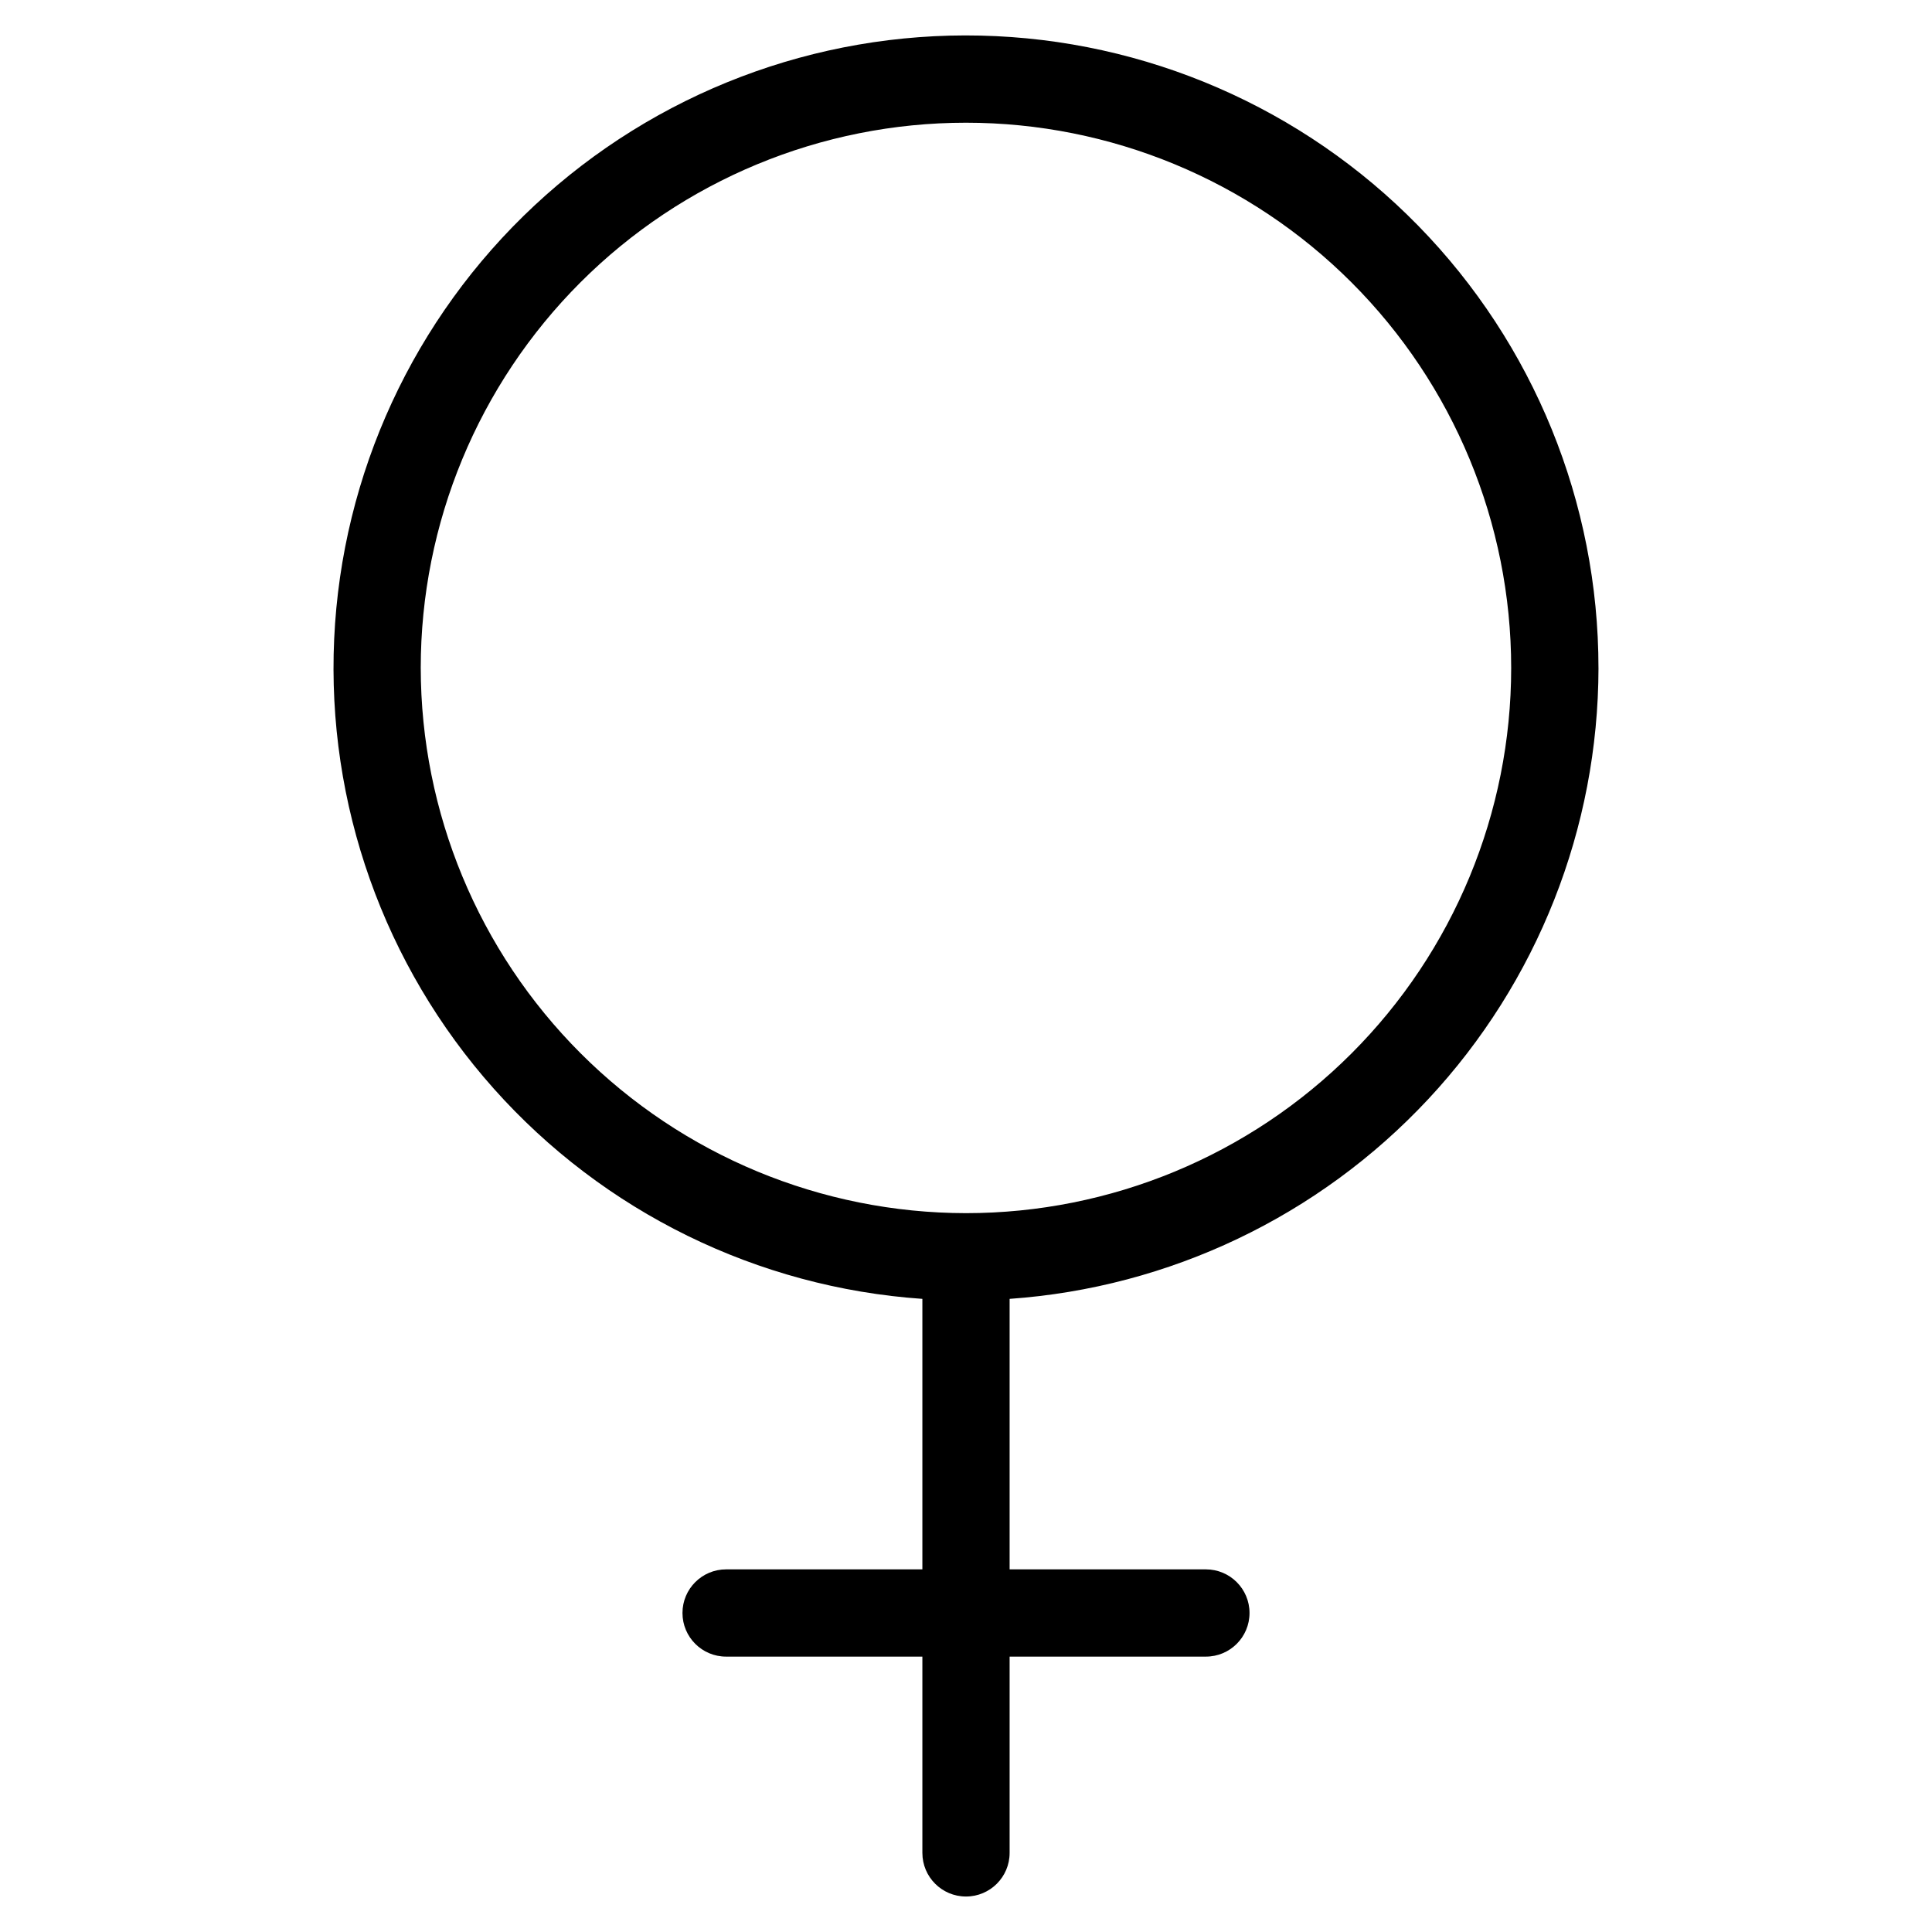 <?xml version="1.0" encoding="UTF-8"?>
<!-- Uploaded to: SVG Repo, www.svgrepo.com, Generator: SVG Repo Mixer Tools -->
<svg fill="#000000" width="800px" height="800px" version="1.1" viewBox="144 144 512 512" xmlns="http://www.w3.org/2000/svg">
 <path d="m567.61 321.01c0.004-43.785-17.129-85.836-47.73-117.15-30.605-31.32-72.246-49.418-116.02-50.426-43.773-1.012-86.207 15.152-118.22 45.023-32.012 29.875-51.062 71.09-53.078 114.83-2.016 43.738 13.164 86.531 42.297 119.22 29.129 32.691 69.895 52.688 113.58 55.707v71.684h-52.016c-6.383 0-11.559 5.176-11.559 11.562 0 6.383 5.176 11.559 11.559 11.559h52.016v52.016c0 6.387 5.176 11.562 11.562 11.562 6.383 0 11.559-5.176 11.559-11.562v-52.016h52.016c6.387 0 11.562-5.176 11.562-11.559 0-6.387-5.176-11.562-11.562-11.562h-52.016v-71.684c42.332-2.981 81.965-21.883 110.92-52.906 28.957-31.023 45.082-71.863 45.137-114.3zm-312.11 0c0-38.32 15.223-75.074 42.32-102.17s63.848-42.32 102.17-42.32c38.32 0 75.074 15.223 102.17 42.32s42.32 63.852 42.32 102.17c0 38.32-15.223 75.074-42.32 102.17s-63.852 42.32-102.17 42.32c-38.309-0.043-75.035-15.281-102.12-42.367-27.09-27.09-42.324-63.816-42.367-102.12z"/>
</svg>